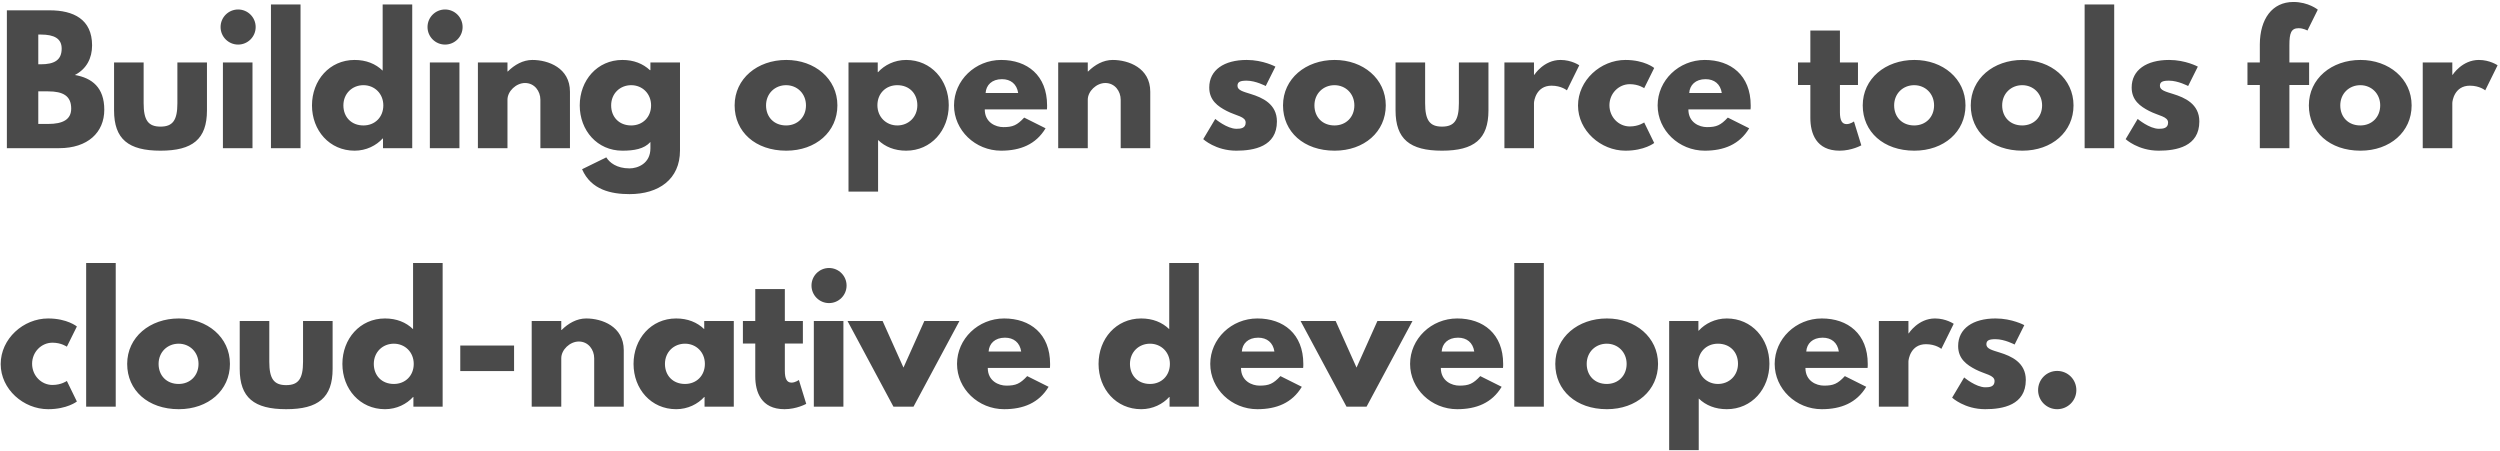 <?xml version="1.0" encoding="UTF-8"?>
<svg width="793px" height="143px" viewBox="0 0 793 143" version="1.1" xmlns="http://www.w3.org/2000/svg" xmlns:xlink="http://www.w3.org/1999/xlink">
    <!-- Generator: Sketch 51.3 (57544) - http://www.bohemiancoding.com/sketch -->
    <title>Building open source</title>
    <desc>Created with Sketch.</desc>
    <defs></defs>
    <g id="Page-1" stroke="none" stroke-width="1" fill="none" fill-rule="evenodd">
        <path d="M2.18,3.275 L15.748,3.275 C23.274,3.275 29.21,6.084 29.21,14.405 C29.21,18.433 27.461,21.878 23.751,23.786 C29.21,24.74 33.079,27.761 33.079,34.81 C33.079,42.018 27.832,47 18.769,47 L2.18,47 L2.18,3.275 Z M12.144,20.394 L12.939,20.394 C17.232,20.394 19.564,19.069 19.564,15.412 C19.564,12.285 17.285,10.96 12.939,10.96 L12.144,10.96 L12.144,20.394 Z M12.144,39.315 L15.271,39.315 C19.988,39.315 22.585,37.884 22.585,34.439 C22.585,30.411 19.988,28.98 15.271,28.98 L12.144,28.98 L12.144,39.315 Z M45.561,19.811 L45.561,32.743 C45.561,38.096 46.992,40.163 50.914,40.163 C54.836,40.163 56.267,38.096 56.267,32.743 L56.267,19.811 L65.648,19.811 L65.648,35.022 C65.648,44.138 61.09,47.795 50.914,47.795 C40.738,47.795 36.18,44.138 36.18,35.022 L36.18,19.811 L45.561,19.811 Z M75.533,3.01 C78.607,3.01 81.098,5.501 81.098,8.575 C81.098,11.649 78.607,14.14 75.533,14.14 C72.459,14.14 69.968,11.649 69.968,8.575 C69.968,5.501 72.459,3.01 75.533,3.01 Z M70.71,19.811 L80.091,19.811 L80.091,47 L70.71,47 L70.71,19.811 Z M85.948,47 L85.948,1.42 L95.329,1.42 L95.329,47 L85.948,47 Z M98.96,33.432 C98.96,25.482 104.525,19.016 112.475,19.016 C116.132,19.016 119.153,20.235 121.379,22.408 L121.379,1.42 L130.76,1.42 L130.76,47 L121.485,47 L121.485,43.926 L121.379,43.926 C119.365,46.152 116.185,47.795 112.475,47.795 C104.525,47.795 98.96,41.382 98.96,33.432 Z M108.924,33.432 C108.924,37.142 111.468,39.792 115.284,39.792 C118.941,39.792 121.591,37.142 121.591,33.432 C121.591,29.669 118.782,27.019 115.284,27.019 C111.733,27.019 108.924,29.669 108.924,33.432 Z M141.174,3.01 C144.248,3.01 146.739,5.501 146.739,8.575 C146.739,11.649 144.248,14.14 141.174,14.14 C138.1,14.14 135.609,11.649 135.609,8.575 C135.609,5.501 138.1,3.01 141.174,3.01 Z M136.351,19.811 L145.732,19.811 L145.732,47 L136.351,47 L136.351,19.811 Z M151.589,47 L151.589,19.811 L160.97,19.811 L160.97,22.673 L161.076,22.673 C163.196,20.553 165.899,19.016 168.867,19.016 C173.849,19.016 180.792,21.507 180.792,29.086 L180.792,47 L171.411,47 L171.411,31.63 C171.411,28.927 169.556,26.33 166.535,26.33 C163.726,26.33 160.97,28.927 160.97,31.63 L160.97,47 L151.589,47 Z M184.635,53.678 L192.32,49.915 C193.327,51.558 195.606,53.413 199.687,53.413 C202.284,53.413 206.312,51.876 206.312,47.053 L206.312,45.039 C204.298,47.265 201.118,47.795 197.408,47.795 C189.458,47.795 183.893,41.382 183.893,33.432 C183.893,25.482 189.458,19.016 197.408,19.016 C201.012,19.016 203.927,20.182 206.153,22.249 L206.312,22.249 L206.312,19.811 L215.693,19.811 L215.693,47.742 C215.693,56.858 208.962,61.575 199.687,61.575 C194.016,61.575 187.497,60.303 184.635,53.678 Z M193.857,33.432 C193.857,37.142 196.401,39.792 200.217,39.792 C203.874,39.792 206.524,37.142 206.524,33.432 C206.524,29.669 203.715,27.019 200.217,27.019 C196.666,27.019 193.857,29.669 193.857,33.432 Z M233.025,33.432 C233.025,24.952 240.233,19.016 249.402,19.016 C258.412,19.016 265.62,24.952 265.62,33.432 C265.62,41.806 258.783,47.795 249.402,47.795 C239.597,47.795 233.025,41.806 233.025,33.432 Z M242.989,33.432 C242.989,37.142 245.533,39.792 249.349,39.792 C253.006,39.792 255.656,37.142 255.656,33.432 C255.656,29.669 252.847,27.019 249.349,27.019 C245.798,27.019 242.989,29.669 242.989,33.432 Z M300.945,33.379 C300.945,41.329 295.38,47.795 287.43,47.795 C283.773,47.795 280.752,46.576 278.526,44.403 L278.526,60.78 L269.145,60.78 L269.145,19.811 L278.42,19.811 L278.42,22.885 L278.526,22.885 C280.54,20.659 283.72,19.016 287.43,19.016 C295.38,19.016 300.945,25.429 300.945,33.379 Z M290.981,33.379 C290.981,29.669 288.437,27.019 284.621,27.019 C280.964,27.019 278.314,29.669 278.314,33.379 C278.314,37.142 281.123,39.792 284.621,39.792 C288.172,39.792 290.981,37.142 290.981,33.379 Z M332.083,34.704 L312.367,34.704 C312.367,38.891 315.865,40.322 318.25,40.322 C321.271,40.322 322.596,39.739 324.875,37.301 L331.659,40.693 C328.585,45.834 323.603,47.795 317.561,47.795 C309.346,47.795 302.615,41.329 302.615,33.432 C302.615,25.482 309.346,19.016 317.561,19.016 C325.829,19.016 332.136,23.892 332.136,33.432 C332.136,33.803 332.136,34.386 332.083,34.704 Z M312.632,29.51 L322.967,29.51 C322.543,26.648 320.582,25.111 317.826,25.111 C314.593,25.111 312.791,27.019 312.632,29.51 Z M335.661,47 L335.661,19.811 L345.042,19.811 L345.042,22.673 L345.148,22.673 C347.268,20.553 349.971,19.016 352.939,19.016 C357.921,19.016 364.864,21.507 364.864,29.086 L364.864,47 L355.483,47 L355.483,31.63 C355.483,28.927 353.628,26.33 350.607,26.33 C347.798,26.33 345.042,28.927 345.042,31.63 L345.042,47 L335.661,47 Z M395.445,19.016 C400.692,19.016 404.561,21.136 404.561,21.136 L401.487,27.284 C401.487,27.284 398.307,25.588 395.445,25.588 C393.378,25.588 392.53,25.959 392.53,27.231 C392.53,28.662 394.438,29.086 396.77,29.828 C400.374,30.941 405.038,32.955 405.038,38.52 C405.038,46.523 397.724,47.795 392.159,47.795 C385.587,47.795 381.665,44.138 381.665,44.138 L385.481,37.725 C385.481,37.725 389.191,40.852 392.212,40.852 C393.537,40.852 395.127,40.693 395.127,38.891 C395.127,36.93 392.159,36.771 389.085,35.181 C386.329,33.75 383.573,31.842 383.573,27.761 C383.573,22.196 388.29,19.016 395.445,19.016 Z M406.973,33.432 C406.973,24.952 414.181,19.016 423.35,19.016 C432.36,19.016 439.568,24.952 439.568,33.432 C439.568,41.806 432.731,47.795 423.35,47.795 C413.545,47.795 406.973,41.806 406.973,33.432 Z M416.937,33.432 C416.937,37.142 419.481,39.792 423.297,39.792 C426.954,39.792 429.604,37.142 429.604,33.432 C429.604,29.669 426.795,27.019 423.297,27.019 C419.746,27.019 416.937,29.669 416.937,33.432 Z M452.05,19.811 L452.05,32.743 C452.05,38.096 453.481,40.163 457.403,40.163 C461.325,40.163 462.756,38.096 462.756,32.743 L462.756,19.811 L472.137,19.811 L472.137,35.022 C472.137,44.138 467.579,47.795 457.403,47.795 C447.227,47.795 442.669,44.138 442.669,35.022 L442.669,19.811 L452.05,19.811 Z M477.199,47 L477.199,19.811 L486.58,19.811 L486.58,23.733 L486.686,23.733 C486.686,23.733 489.654,19.016 495.007,19.016 C498.505,19.016 500.943,20.712 500.943,20.712 L497.021,28.662 C497.021,28.662 495.272,27.178 492.145,27.178 C487.269,27.178 486.58,32.001 486.58,32.69 L486.58,47 L477.199,47 Z M516.976,26.701 C513.425,26.701 510.51,29.669 510.51,33.379 C510.51,37.142 513.425,40.11 516.976,40.11 C519.785,40.11 521.534,38.838 521.534,38.838 L524.714,45.357 C524.714,45.357 521.64,47.795 515.598,47.795 C507.754,47.795 500.546,41.435 500.546,33.485 C500.546,25.482 507.701,19.016 515.598,19.016 C521.64,19.016 524.714,21.56 524.714,21.56 L521.534,27.973 C521.534,27.973 519.785,26.701 516.976,26.701 Z M555.269,34.704 L535.553,34.704 C535.553,38.891 539.051,40.322 541.436,40.322 C544.457,40.322 545.782,39.739 548.061,37.301 L554.845,40.693 C551.771,45.834 546.789,47.795 540.747,47.795 C532.532,47.795 525.801,41.329 525.801,33.432 C525.801,25.482 532.532,19.016 540.747,19.016 C549.015,19.016 555.322,23.892 555.322,33.432 C555.322,33.803 555.322,34.386 555.269,34.704 Z M535.818,29.51 L546.153,29.51 C545.729,26.648 543.768,25.111 541.012,25.111 C537.779,25.111 535.977,27.019 535.818,29.51 Z M574.244,19.811 L574.244,9.688 L583.625,9.688 L583.625,19.811 L589.349,19.811 L589.349,26.966 L583.625,26.966 L583.625,35.605 C583.625,38.149 584.261,39.368 585.745,39.368 C586.964,39.368 588.077,38.52 588.077,38.52 L590.409,46.099 C590.409,46.099 587.388,47.795 583.519,47.795 C576.046,47.795 574.244,42.23 574.244,37.407 L574.244,26.966 L570.322,26.966 L570.322,19.811 L574.244,19.811 Z M590.859,33.432 C590.859,24.952 598.067,19.016 607.236,19.016 C616.246,19.016 623.454,24.952 623.454,33.432 C623.454,41.806 616.617,47.795 607.236,47.795 C597.431,47.795 590.859,41.806 590.859,33.432 Z M600.823,33.432 C600.823,37.142 603.367,39.792 607.183,39.792 C610.84,39.792 613.49,37.142 613.49,33.432 C613.49,29.669 610.681,27.019 607.183,27.019 C603.632,27.019 600.823,29.669 600.823,33.432 Z M625.124,33.432 C625.124,24.952 632.332,19.016 641.501,19.016 C650.511,19.016 657.719,24.952 657.719,33.432 C657.719,41.806 650.882,47.795 641.501,47.795 C631.696,47.795 625.124,41.806 625.124,33.432 Z M635.088,33.432 C635.088,37.142 637.632,39.792 641.448,39.792 C645.105,39.792 647.755,37.142 647.755,33.432 C647.755,29.669 644.946,27.019 641.448,27.019 C637.897,27.019 635.088,29.669 635.088,33.432 Z M661.244,47 L661.244,1.42 L670.625,1.42 L670.625,47 L661.244,47 Z M688.036,19.016 C693.283,19.016 697.152,21.136 697.152,21.136 L694.078,27.284 C694.078,27.284 690.898,25.588 688.036,25.588 C685.969,25.588 685.121,25.959 685.121,27.231 C685.121,28.662 687.029,29.086 689.361,29.828 C692.965,30.941 697.629,32.955 697.629,38.52 C697.629,46.523 690.315,47.795 684.75,47.795 C678.178,47.795 674.256,44.138 674.256,44.138 L678.072,37.725 C678.072,37.725 681.782,40.852 684.803,40.852 C686.128,40.852 687.718,40.693 687.718,38.891 C687.718,36.93 684.75,36.771 681.676,35.181 C678.92,33.75 676.164,31.842 676.164,27.761 C676.164,22.196 680.881,19.016 688.036,19.016 Z M716.816,19.811 L716.816,14.034 C716.869,6.084 720.685,0.625 727.469,0.625 C732.239,0.625 735.207,3.063 735.207,3.063 L731.921,9.688 C731.921,9.688 730.649,8.946 729.112,8.946 C726.727,8.946 726.197,10.536 726.197,14.299 L726.197,19.811 L732.451,19.811 L732.451,26.966 L726.197,26.966 L726.197,47 L716.816,47 L716.816,26.966 L712.894,26.966 L712.894,19.811 L716.816,19.811 Z M732.372,33.432 C732.372,24.952 739.58,19.016 748.749,19.016 C757.759,19.016 764.967,24.952 764.967,33.432 C764.967,41.806 758.13,47.795 748.749,47.795 C738.944,47.795 732.372,41.806 732.372,33.432 Z M742.336,33.432 C742.336,37.142 744.88,39.792 748.696,39.792 C752.353,39.792 755.003,37.142 755.003,33.432 C755.003,29.669 752.194,27.019 748.696,27.019 C745.145,27.019 742.336,29.669 742.336,33.432 Z M768.492,47 L768.492,19.811 L777.873,19.811 L777.873,23.733 L777.979,23.733 C777.979,23.733 780.947,19.016 786.3,19.016 C789.798,19.016 792.236,20.712 792.236,20.712 L788.314,28.662 C788.314,28.662 786.565,27.178 783.438,27.178 C778.562,27.178 777.873,32.001 777.873,32.69 L777.873,47 L768.492,47 Z M16.649,108.701 C13.098,108.701 10.183,111.669 10.183,115.379 C10.183,119.142 13.098,122.11 16.649,122.11 C19.458,122.11 21.207,120.838 21.207,120.838 L24.387,127.357 C24.387,127.357 21.313,129.795 15.271,129.795 C7.427,129.795 0.219,123.435 0.219,115.485 C0.219,107.482 7.374,101.016 15.271,101.016 C21.313,101.016 24.387,103.56 24.387,103.56 L21.207,109.973 C21.207,109.973 19.458,108.701 16.649,108.701 Z M27.329,129 L27.329,83.42 L36.71,83.42 L36.71,129 L27.329,129 Z M40.341,115.432 C40.341,106.952 47.549,101.016 56.718,101.016 C65.728,101.016 72.936,106.952 72.936,115.432 C72.936,123.806 66.099,129.795 56.718,129.795 C46.913,129.795 40.341,123.806 40.341,115.432 Z M50.305,115.432 C50.305,119.142 52.849,121.792 56.665,121.792 C60.322,121.792 62.972,119.142 62.972,115.432 C62.972,111.669 60.163,109.019 56.665,109.019 C53.114,109.019 50.305,111.669 50.305,115.432 Z M85.418,101.811 L85.418,114.743 C85.418,120.096 86.849,122.163 90.771,122.163 C94.693,122.163 96.124,120.096 96.124,114.743 L96.124,101.811 L105.505,101.811 L105.505,117.022 C105.505,126.138 100.947,129.795 90.771,129.795 C80.595,129.795 76.037,126.138 76.037,117.022 L76.037,101.811 L85.418,101.811 Z M108.606,115.432 C108.606,107.482 114.171,101.016 122.121,101.016 C125.778,101.016 128.799,102.235 131.025,104.408 L131.025,83.42 L140.406,83.42 L140.406,129 L131.131,129 L131.131,125.926 L131.025,125.926 C129.011,128.152 125.831,129.795 122.121,129.795 C114.171,129.795 108.606,123.382 108.606,115.432 Z M118.57,115.432 C118.57,119.142 121.114,121.792 124.93,121.792 C128.587,121.792 131.237,119.142 131.237,115.432 C131.237,111.669 128.428,109.019 124.93,109.019 C121.379,109.019 118.57,111.669 118.57,115.432 Z M145.997,109.602 L163.063,109.602 L163.063,117.711 L145.997,117.711 L145.997,109.602 Z M168.655,129 L168.655,101.811 L178.036,101.811 L178.036,104.673 L178.142,104.673 C180.262,102.553 182.965,101.016 185.933,101.016 C190.915,101.016 197.858,103.507 197.858,111.086 L197.858,129 L188.477,129 L188.477,113.63 C188.477,110.927 186.622,108.33 183.601,108.33 C180.792,108.33 178.036,110.927 178.036,113.63 L178.036,129 L168.655,129 Z M200.959,115.432 C200.959,107.482 206.524,101.016 214.474,101.016 C218.131,101.016 221.152,102.235 223.378,104.408 L223.378,101.811 L232.759,101.811 L232.759,129 L223.484,129 L223.484,125.926 L223.378,125.926 C221.364,128.152 218.184,129.795 214.474,129.795 C206.524,129.795 200.959,123.382 200.959,115.432 Z M210.923,115.432 C210.923,119.142 213.467,121.792 217.283,121.792 C220.94,121.792 223.59,119.142 223.59,115.432 C223.59,111.669 220.781,109.019 217.283,109.019 C213.732,109.019 210.923,111.669 210.923,115.432 Z M239.57,101.811 L239.57,91.688 L248.951,91.688 L248.951,101.811 L254.675,101.811 L254.675,108.966 L248.951,108.966 L248.951,117.605 C248.951,120.149 249.587,121.368 251.071,121.368 C252.29,121.368 253.403,120.52 253.403,120.52 L255.735,128.099 C255.735,128.099 252.714,129.795 248.845,129.795 C241.372,129.795 239.57,124.23 239.57,119.407 L239.57,108.966 L235.648,108.966 L235.648,101.811 L239.57,101.811 Z M262.97,85.01 C266.044,85.01 268.535,87.501 268.535,90.575 C268.535,93.649 266.044,96.14 262.97,96.14 C259.896,96.14 257.405,93.649 257.405,90.575 C257.405,87.501 259.896,85.01 262.97,85.01 Z M258.147,101.811 L267.528,101.811 L267.528,129 L258.147,129 L258.147,101.811 Z M279.957,101.811 L286.582,116.598 L293.207,101.811 L304.337,101.811 L289.762,129 L283.402,129 L268.827,101.811 L279.957,101.811 Z M333.037,116.704 L313.321,116.704 C313.321,120.891 316.819,122.322 319.204,122.322 C322.225,122.322 323.55,121.739 325.829,119.301 L332.613,122.693 C329.539,127.834 324.557,129.795 318.515,129.795 C310.3,129.795 303.569,123.329 303.569,115.432 C303.569,107.482 310.3,101.016 318.515,101.016 C326.783,101.016 333.09,105.892 333.09,115.432 C333.09,115.803 333.09,116.386 333.037,116.704 Z M313.586,111.51 L323.921,111.51 C323.497,108.648 321.536,107.111 318.78,107.111 C315.547,107.111 313.745,109.019 313.586,111.51 Z M348.46,115.432 C348.46,107.482 354.025,101.016 361.975,101.016 C365.632,101.016 368.653,102.235 370.879,104.408 L370.879,83.42 L380.26,83.42 L380.26,129 L370.985,129 L370.985,125.926 L370.879,125.926 C368.865,128.152 365.685,129.795 361.975,129.795 C354.025,129.795 348.46,123.382 348.46,115.432 Z M358.424,115.432 C358.424,119.142 360.968,121.792 364.784,121.792 C368.441,121.792 371.091,119.142 371.091,115.432 C371.091,111.669 368.282,109.019 364.784,109.019 C361.233,109.019 358.424,111.669 358.424,115.432 Z M413.359,116.704 L393.643,116.704 C393.643,120.891 397.141,122.322 399.526,122.322 C402.547,122.322 403.872,121.739 406.151,119.301 L412.935,122.693 C409.861,127.834 404.879,129.795 398.837,129.795 C390.622,129.795 383.891,123.329 383.891,115.432 C383.891,107.482 390.622,101.016 398.837,101.016 C407.105,101.016 413.412,105.892 413.412,115.432 C413.412,115.803 413.412,116.386 413.359,116.704 Z M393.908,111.51 L404.243,111.51 C403.819,108.648 401.858,107.111 399.102,107.111 C395.869,107.111 394.067,109.019 393.908,111.51 Z M423.668,101.811 L430.293,116.598 L436.918,101.811 L448.048,101.811 L433.473,129 L427.113,129 L412.538,101.811 L423.668,101.811 Z M476.748,116.704 L457.032,116.704 C457.032,120.891 460.53,122.322 462.915,122.322 C465.936,122.322 467.261,121.739 469.54,119.301 L476.324,122.693 C473.25,127.834 468.268,129.795 462.226,129.795 C454.011,129.795 447.28,123.329 447.28,115.432 C447.28,107.482 454.011,101.016 462.226,101.016 C470.494,101.016 476.801,105.892 476.801,115.432 C476.801,115.803 476.801,116.386 476.748,116.704 Z M457.297,111.51 L467.632,111.51 C467.208,108.648 465.247,107.111 462.491,107.111 C459.258,107.111 457.456,109.019 457.297,111.51 Z M480.326,129 L480.326,83.42 L489.707,83.42 L489.707,129 L480.326,129 Z M493.338,115.432 C493.338,106.952 500.546,101.016 509.715,101.016 C518.725,101.016 525.933,106.952 525.933,115.432 C525.933,123.806 519.096,129.795 509.715,129.795 C499.91,129.795 493.338,123.806 493.338,115.432 Z M503.302,115.432 C503.302,119.142 505.846,121.792 509.662,121.792 C513.319,121.792 515.969,119.142 515.969,115.432 C515.969,111.669 513.16,109.019 509.662,109.019 C506.111,109.019 503.302,111.669 503.302,115.432 Z M561.258,115.379 C561.258,123.329 555.693,129.795 547.743,129.795 C544.086,129.795 541.065,128.576 538.839,126.403 L538.839,142.78 L529.458,142.78 L529.458,101.811 L538.733,101.811 L538.733,104.885 L538.839,104.885 C540.853,102.659 544.033,101.016 547.743,101.016 C555.693,101.016 561.258,107.429 561.258,115.379 Z M551.294,115.379 C551.294,111.669 548.75,109.019 544.934,109.019 C541.277,109.019 538.627,111.669 538.627,115.379 C538.627,119.142 541.436,121.792 544.934,121.792 C548.485,121.792 551.294,119.142 551.294,115.379 Z M592.396,116.704 L572.68,116.704 C572.68,120.891 576.178,122.322 578.563,122.322 C581.584,122.322 582.909,121.739 585.188,119.301 L591.972,122.693 C588.898,127.834 583.916,129.795 577.874,129.795 C569.659,129.795 562.928,123.329 562.928,115.432 C562.928,107.482 569.659,101.016 577.874,101.016 C586.142,101.016 592.449,105.892 592.449,115.432 C592.449,115.803 592.449,116.386 592.396,116.704 Z M572.945,111.51 L583.28,111.51 C582.856,108.648 580.895,107.111 578.139,107.111 C574.906,107.111 573.104,109.019 572.945,111.51 Z M595.974,129 L595.974,101.811 L605.355,101.811 L605.355,105.733 L605.461,105.733 C605.461,105.733 608.429,101.016 613.782,101.016 C617.28,101.016 619.718,102.712 619.718,102.712 L615.796,110.662 C615.796,110.662 614.047,109.178 610.92,109.178 C606.044,109.178 605.355,114.001 605.355,114.69 L605.355,129 L595.974,129 Z M632.994,101.016 C638.241,101.016 642.11,103.136 642.11,103.136 L639.036,109.284 C639.036,109.284 635.856,107.588 632.994,107.588 C630.927,107.588 630.079,107.959 630.079,109.231 C630.079,110.662 631.987,111.086 634.319,111.828 C637.923,112.941 642.587,114.955 642.587,120.52 C642.587,128.523 635.273,129.795 629.708,129.795 C623.136,129.795 619.214,126.138 619.214,126.138 L623.03,119.725 C623.03,119.725 626.74,122.852 629.761,122.852 C631.086,122.852 632.676,122.693 632.676,120.891 C632.676,118.93 629.708,118.771 626.634,117.181 C623.878,115.75 621.122,113.842 621.122,109.761 C621.122,104.196 625.839,101.016 632.994,101.016 Z M652.525,117.658 C655.917,117.658 658.62,120.361 658.62,123.753 C658.62,127.092 655.917,129.795 652.525,129.795 C649.186,129.795 646.483,127.092 646.483,123.753 C646.483,120.361 649.186,117.658 652.525,117.658 Z" id="Building-open-source" fill="#4A4A4A"></path>
    </g>
</svg>